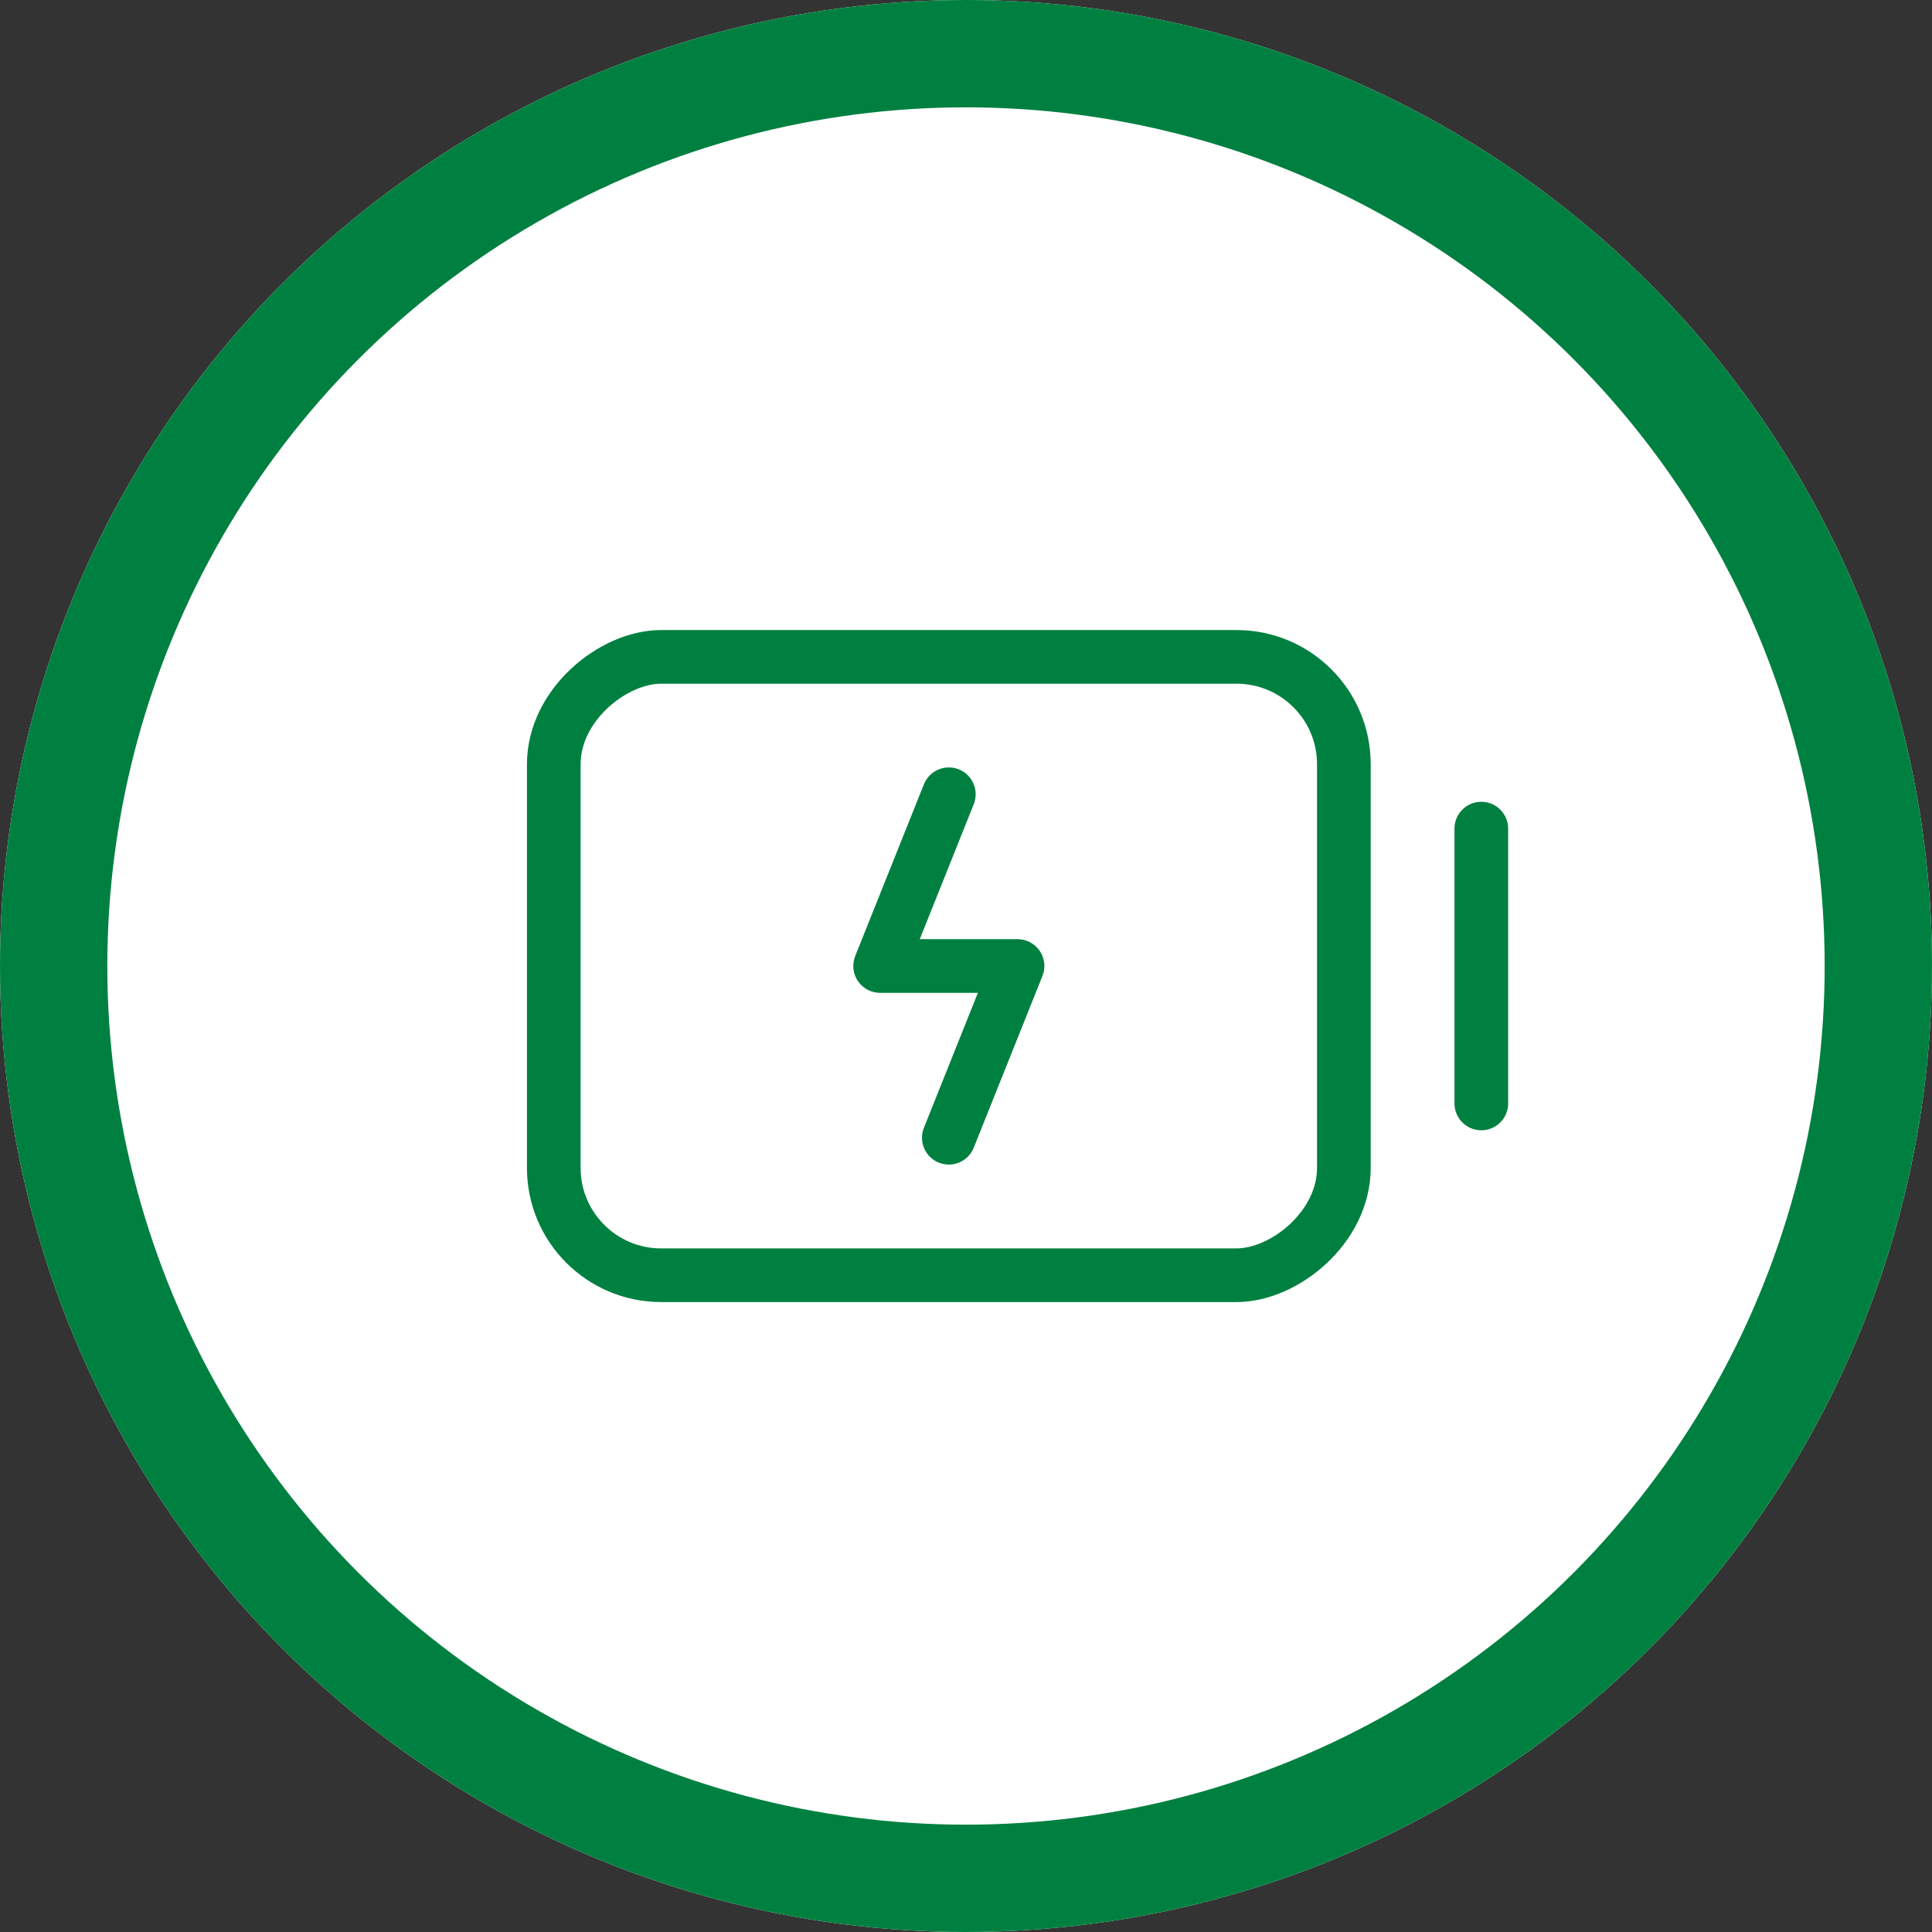 <svg id="Small" xmlns="http://www.w3.org/2000/svg" width="36" height="36" viewBox="0 0 36 36">
  <rect x="0" y="0" width="36" height="36" fill="#333333" stroke="none"/>
  <g id="Ellipse_3" data-name="Ellipse 3" fill="#fff" stroke="#008040" stroke-width="2">
    <circle cx="18" cy="18" r="18" stroke="none"/>
    <circle cx="18" cy="18" r="17" fill="none"/>
  </g>
  <g id="Group_252" data-name="Group 252" transform="translate(7.759 7.759)">
    <rect id="Rectangle_1505" data-name="Rectangle 1505" width="20.483" height="20.483" fill="none"/>
    <line id="Line_7" data-name="Line 7" y2="5.121" transform="translate(19.843 7.681)" fill="none" stroke="#008040" stroke-linecap="round" stroke-linejoin="round" stroke-width="1"/>
    <rect id="Rectangle_1506" data-name="Rectangle 1506" width="11.522" height="14.722" rx="2" transform="translate(17.282 4.481) rotate(90)" fill="none" stroke="#008040" stroke-linecap="round" stroke-linejoin="round" stroke-width="1"/>
    <path id="Path_335" data-name="Path 335" d="M109.28,94.4l1.28-3.2H108l1.28-3.2" transform="translate(-99.359 -80.959)" fill="none" stroke="#008040" stroke-linecap="round" stroke-linejoin="round" stroke-width="1"/>
  </g>
</svg>
